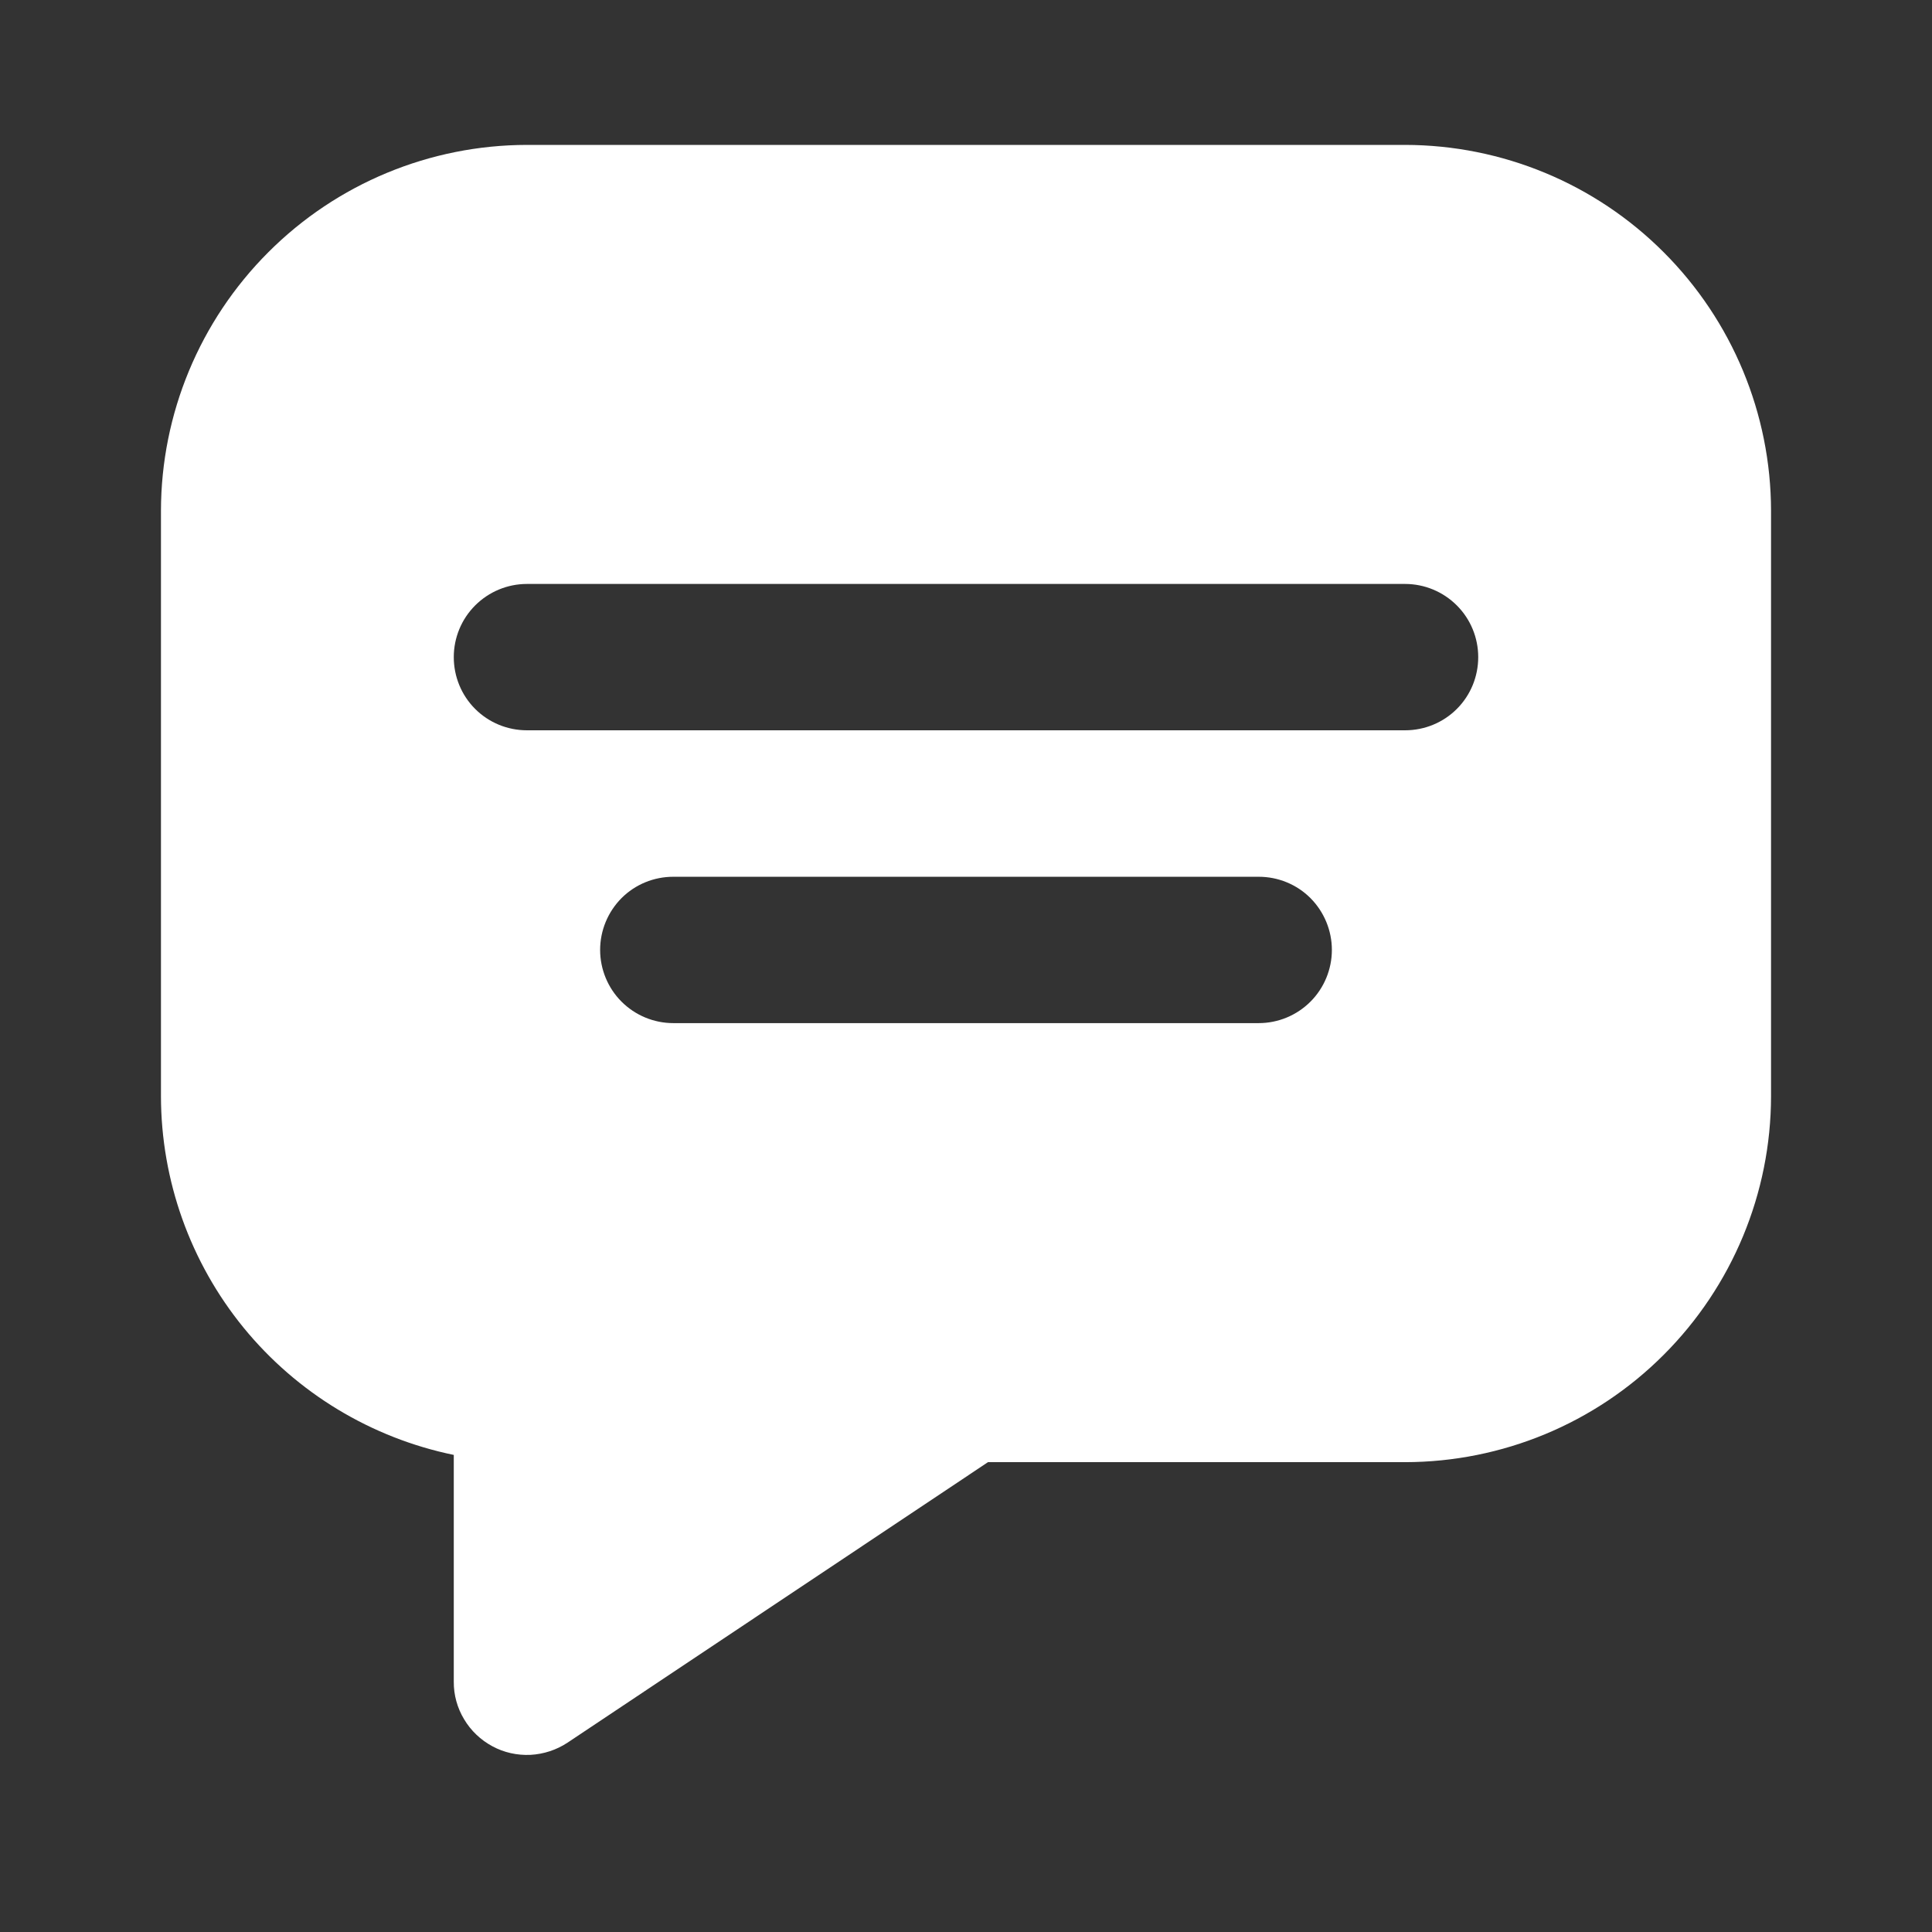 <?xml version="1.0" encoding="UTF-8"?>
<svg xmlns="http://www.w3.org/2000/svg" width="16" height="16" viewBox="0 0 16 16" fill="none">
  <rect x="0" y="0" width="16" height="16" fill="#333333" stroke="none"/>
  <path d="M11.636 1.2H4.364C3.56 1.201 2.79 1.52 2.222 2.089C1.654 2.657 1.334 3.427 1.333 4.23V9.079C1.334 9.777 1.576 10.454 2.017 10.995C2.459 11.536 3.074 11.908 3.758 12.049V13.927C3.757 14.037 3.787 14.145 3.844 14.239C3.9 14.333 3.981 14.41 4.078 14.462C4.174 14.514 4.283 14.538 4.393 14.533C4.503 14.527 4.609 14.492 4.7 14.432L8.182 12.109H11.636C12.44 12.108 13.21 11.789 13.778 11.22C14.346 10.652 14.666 9.882 14.667 9.079V4.23C14.666 3.427 14.346 2.657 13.778 2.089C13.21 1.52 12.44 1.201 11.636 1.2ZM10.424 8.473H5.576C5.415 8.473 5.261 8.409 5.147 8.295C5.034 8.182 4.97 8.027 4.97 7.867C4.97 7.706 5.034 7.552 5.147 7.438C5.261 7.324 5.415 7.261 5.576 7.261H10.424C10.585 7.261 10.739 7.324 10.853 7.438C10.966 7.552 11.03 7.706 11.03 7.867C11.03 8.027 10.966 8.182 10.853 8.295C10.739 8.409 10.585 8.473 10.424 8.473ZM11.636 6.048H4.364C4.203 6.048 4.049 5.985 3.935 5.871C3.821 5.757 3.758 5.603 3.758 5.442C3.758 5.282 3.821 5.128 3.935 5.014C4.049 4.9 4.203 4.836 4.364 4.836H11.636C11.797 4.836 11.951 4.9 12.065 5.014C12.179 5.128 12.242 5.282 12.242 5.442C12.242 5.603 12.179 5.757 12.065 5.871C11.951 5.985 11.797 6.048 11.636 6.048Z" fill="white"></path>
</svg>
